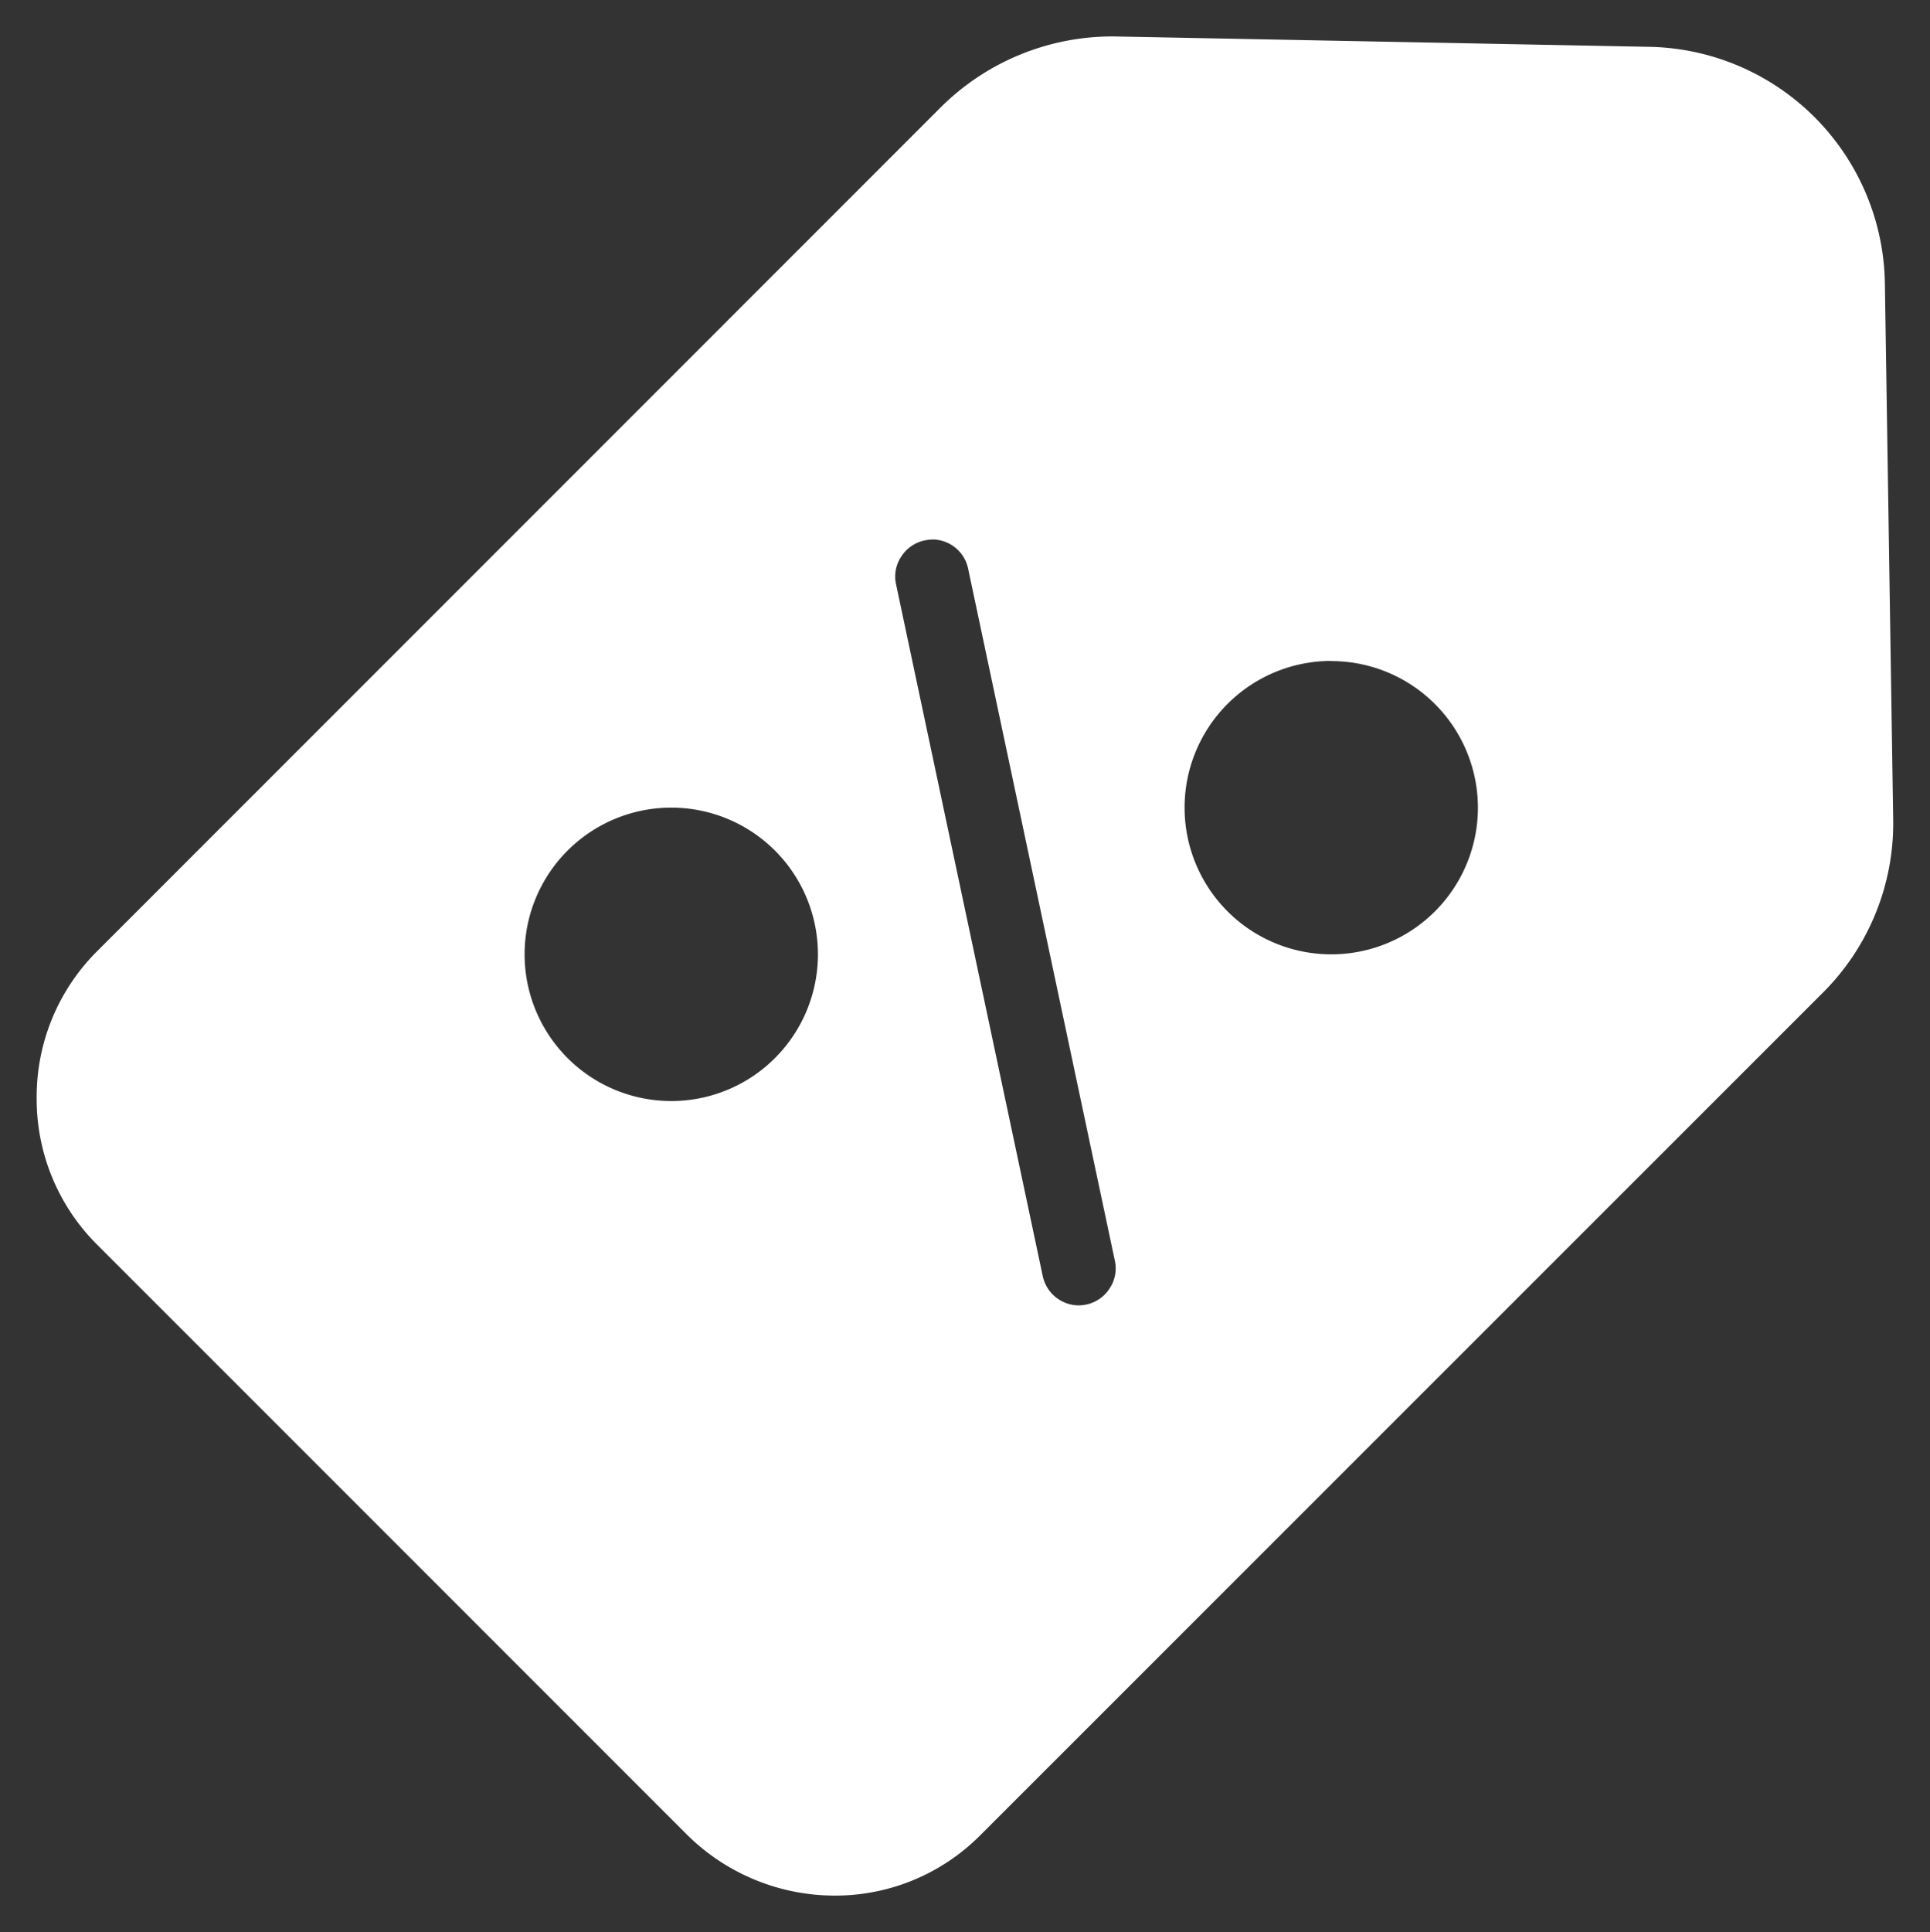 <svg xmlns="http://www.w3.org/2000/svg" width="26.319" height="26.344" viewBox="0 0 26.319 26.344">
  <rect x="0" y="0" width="26.319" height="26.344" fill="#333333" stroke="none"/>
  <g id="Groupe_208" data-name="Groupe 208" transform="translate(-227.34 -7161.329)">
    <g id="Groupe_193" data-name="Groupe 193" transform="translate(586.091 7014.328)">
      <g id="Groupe_192" data-name="Groupe 192" transform="translate(-358.25 147.5)">
        <path id="Soustraction_4" data-name="Soustraction 4" d="M-5091.957,9008.517a2.866,2.866,0,0,1-2.01-.824l-8.051-8.051a2.8,2.8,0,0,1-.824-2,2.8,2.8,0,0,1,.824-2l11.515-11.516a3.317,3.317,0,0,1,2.365-.956l7.265.141a3.276,3.276,0,0,1,3.235,3.237l.113,7.291a3.26,3.26,0,0,1-.956,2.365l-11.488,11.485A2.79,2.79,0,0,1-5091.957,9008.517Zm1.329-18.488a.532.532,0,0,0-.1.011.5.5,0,0,0-.324.222.49.49,0,0,0-.072.371l2,9.43a.505.505,0,0,0,.493.407.57.57,0,0,0,.1-.011.5.5,0,0,0,.321-.221.491.491,0,0,0,.072-.372l-2-9.431A.5.5,0,0,0-5090.627,8990.028Zm-3.56,3.655a2,2,0,0,0-2,2,2,2,0,0,0,2,2,2,2,0,0,0,2-2A2,2,0,0,0-5094.187,8993.684Zm9-2a2,2,0,0,0-2,2,2,2,0,0,0,2,2,2,2,0,0,0,2-2A2,2,0,0,0-5085.189,8991.686Z" transform="translate(5102.841 -8983.172)" fill="#fff" stroke="rgba(0,0,0,0)" stroke-width="1"/>
      </g>
    </g>
  </g>
</svg>
